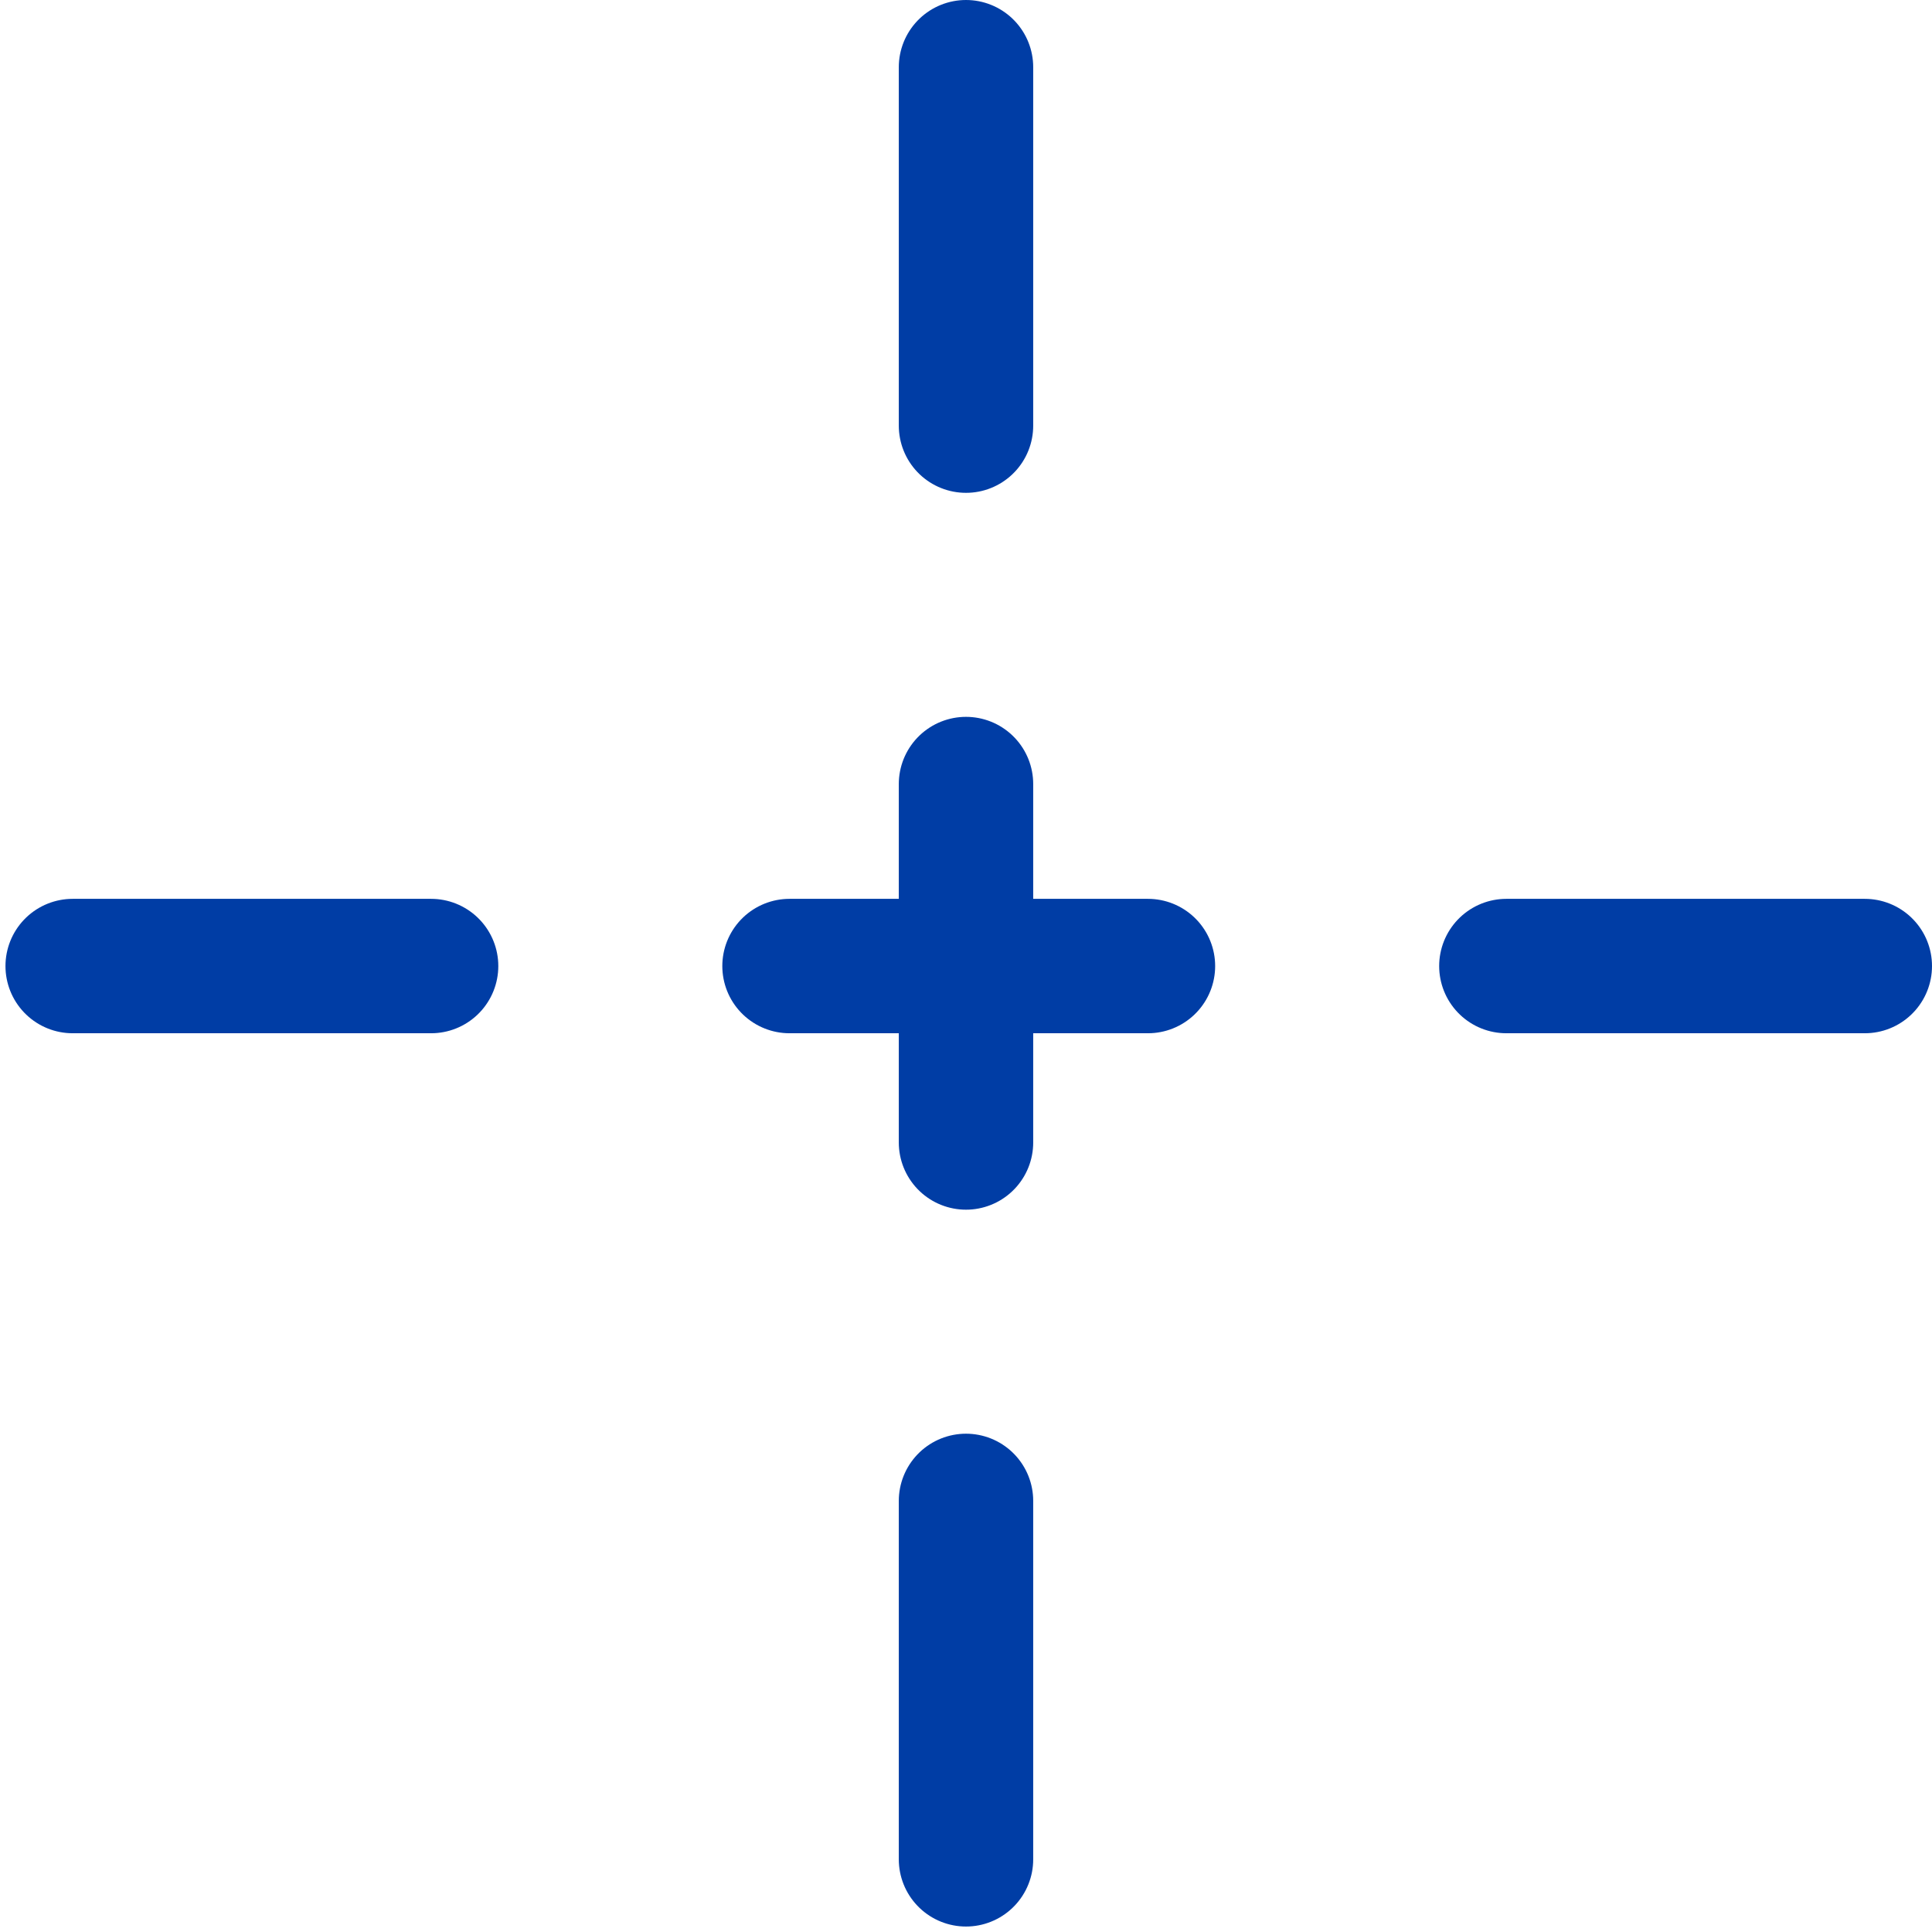 <svg xmlns="http://www.w3.org/2000/svg" width="43.122" height="43.122" viewBox="0 0 43.122 43.122">
  <g id="Groupe_940" data-name="Groupe 940" transform="translate(-588.607 -1047.938)">
    <path id="Tracé_84" data-name="Tracé 84" d="M594.083,1054.438v40.122" transform="translate(16.085 -5)" fill="none" stroke="#003da5" stroke-linecap="round" stroke-width="3" stroke-dasharray="8"/>
    <path id="Tracé_85" data-name="Tracé 85" d="M0,0V40.122" transform="translate(630.229 1069.5) rotate(90)" fill="none" stroke="#003da5" stroke-linecap="round" stroke-width="3" stroke-dasharray="8"/>
  </g>
</svg>
